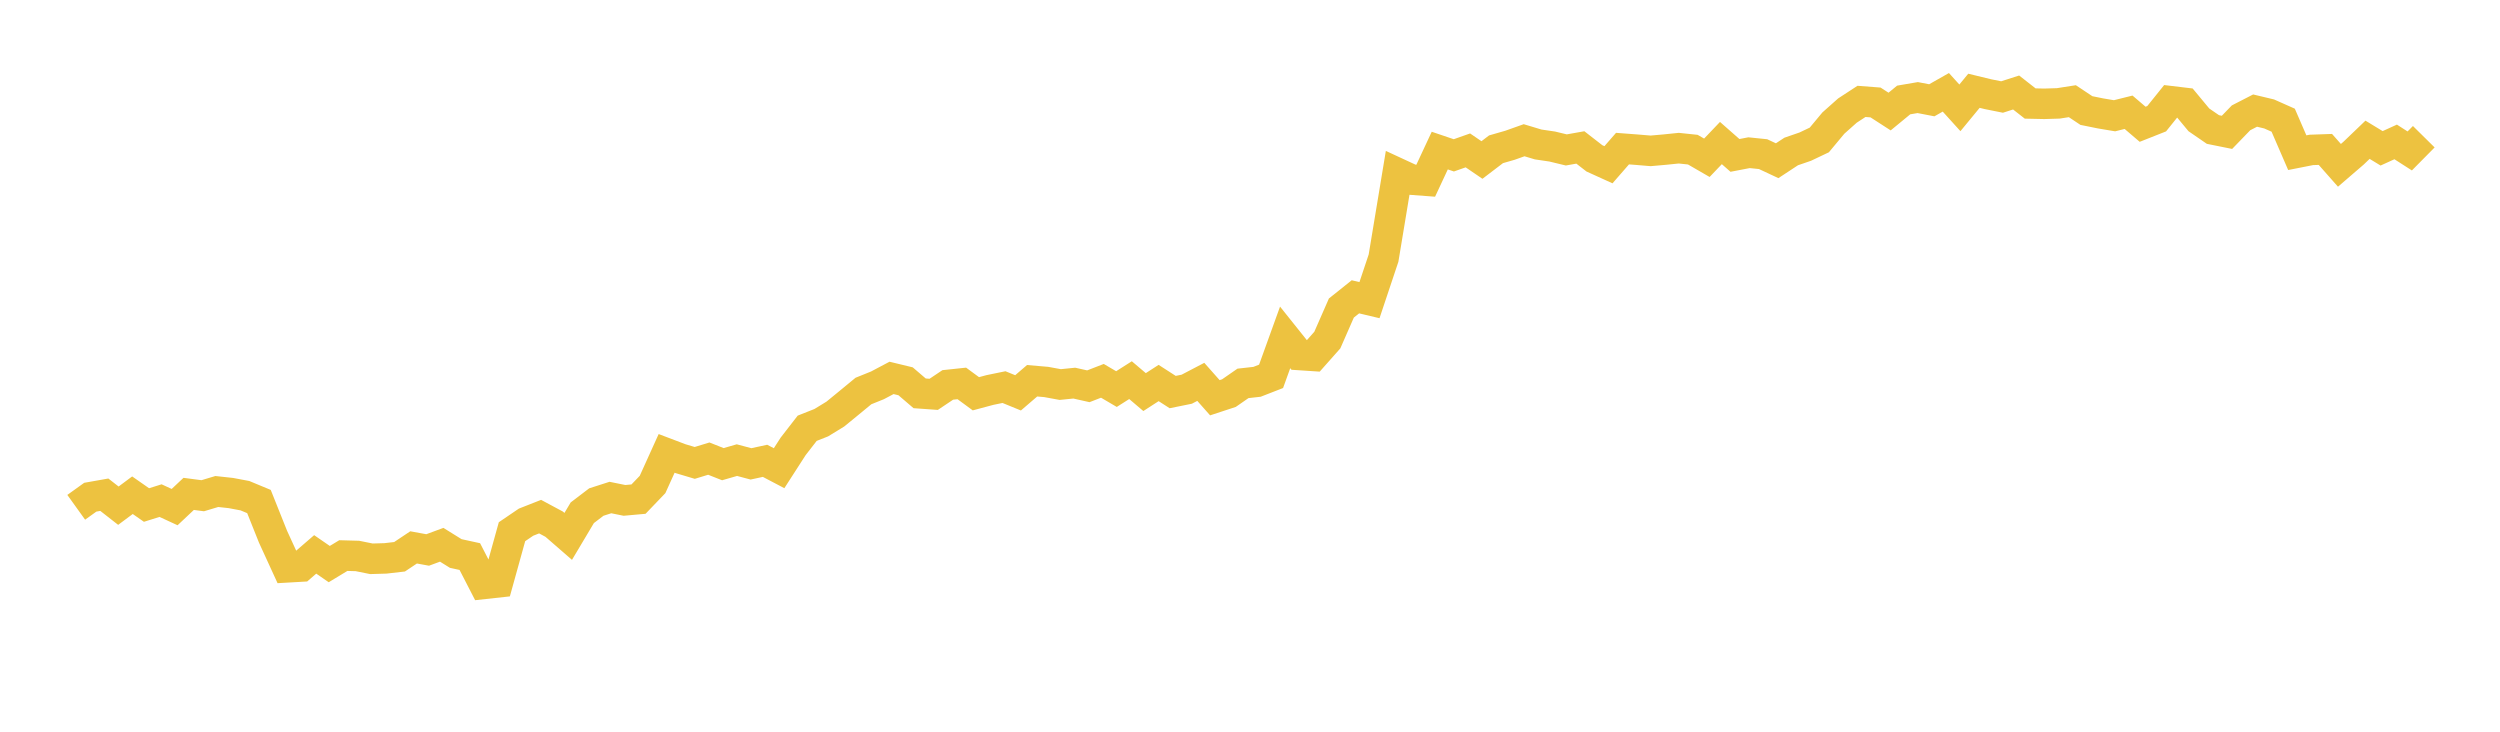 <svg width="164" height="48" xmlns="http://www.w3.org/2000/svg" xmlns:xlink="http://www.w3.org/1999/xlink"><path fill="none" stroke="rgb(237,194,64)" stroke-width="2" d="M5,33.279L5.922,32.617L6.844,32.453L7.766,33.173L8.689,32.486L9.611,33.129L10.533,32.84L11.455,33.266L12.377,32.399L13.299,32.52L14.222,32.243L15.144,32.343L16.066,32.517L16.988,32.9L17.91,35.208L18.832,37.219L19.754,37.166L20.677,36.368L21.599,37.004L22.521,36.446L23.443,36.471L24.365,36.657L25.287,36.63L26.21,36.524L27.132,35.909L28.054,36.078L28.976,35.737L29.898,36.31L30.82,36.511L31.743,38.304L32.665,38.203L33.587,34.88L34.509,34.254L35.431,33.891L36.353,34.386L37.275,35.187L38.198,33.637L39.12,32.934L40.042,32.638L40.964,32.825L41.886,32.742L42.808,31.781L43.731,29.742L44.653,30.092L45.575,30.367L46.497,30.085L47.419,30.45L48.341,30.184L49.263,30.43L50.186,30.23L51.108,30.714L52.03,29.283L52.952,28.094L53.874,27.729L54.796,27.165L55.719,26.41L56.641,25.65L57.563,25.278L58.485,24.79L59.407,25.013L60.329,25.803L61.251,25.869L62.174,25.251L63.096,25.153L64.018,25.831L64.94,25.584L65.862,25.394L66.784,25.771L67.707,24.978L68.629,25.057L69.551,25.226L70.473,25.133L71.395,25.34L72.317,24.982L73.24,25.524L74.162,24.938L75.084,25.721L76.006,25.125L76.928,25.719L77.85,25.532L78.772,25.05L79.695,26.092L80.617,25.789L81.539,25.15L82.461,25.047L83.383,24.688L84.305,22.133L85.228,23.288L86.15,23.349L87.072,22.309L87.994,20.207L88.916,19.471L89.838,19.69L90.76,16.932L91.683,11.359L92.605,11.786L93.527,11.855L94.449,9.878L95.371,10.191L96.293,9.866L97.216,10.496L98.138,9.793L99.06,9.527L99.982,9.199L100.904,9.477L101.826,9.613L102.749,9.836L103.671,9.672L104.593,10.388L105.515,10.807L106.437,9.749L107.359,9.819L108.281,9.896L109.204,9.815L110.126,9.72L111.048,9.817L111.97,10.35L112.892,9.384L113.814,10.195L114.737,10.017L115.659,10.112L116.581,10.543L117.503,9.937L118.425,9.619L119.347,9.181L120.269,8.074L121.192,7.253L122.114,6.651L123.036,6.722L123.958,7.318L124.88,6.559L125.802,6.401L126.725,6.579L127.647,6.056L128.569,7.075L129.491,5.955L130.413,6.179L131.335,6.364L132.257,6.068L133.18,6.79L134.102,6.81L135.024,6.782L135.946,6.638L136.868,7.252L137.79,7.439L138.713,7.594L139.635,7.364L140.557,8.152L141.479,7.787L142.401,6.639L143.323,6.749L144.246,7.862L145.168,8.496L146.09,8.682L147.012,7.729L147.934,7.255L148.856,7.475L149.778,7.885L150.701,10.016L151.623,9.834L152.545,9.802L153.467,10.846L154.389,10.052L155.311,9.168L156.234,9.73L157.156,9.31L158.078,9.902L159,8.969"></path></svg>